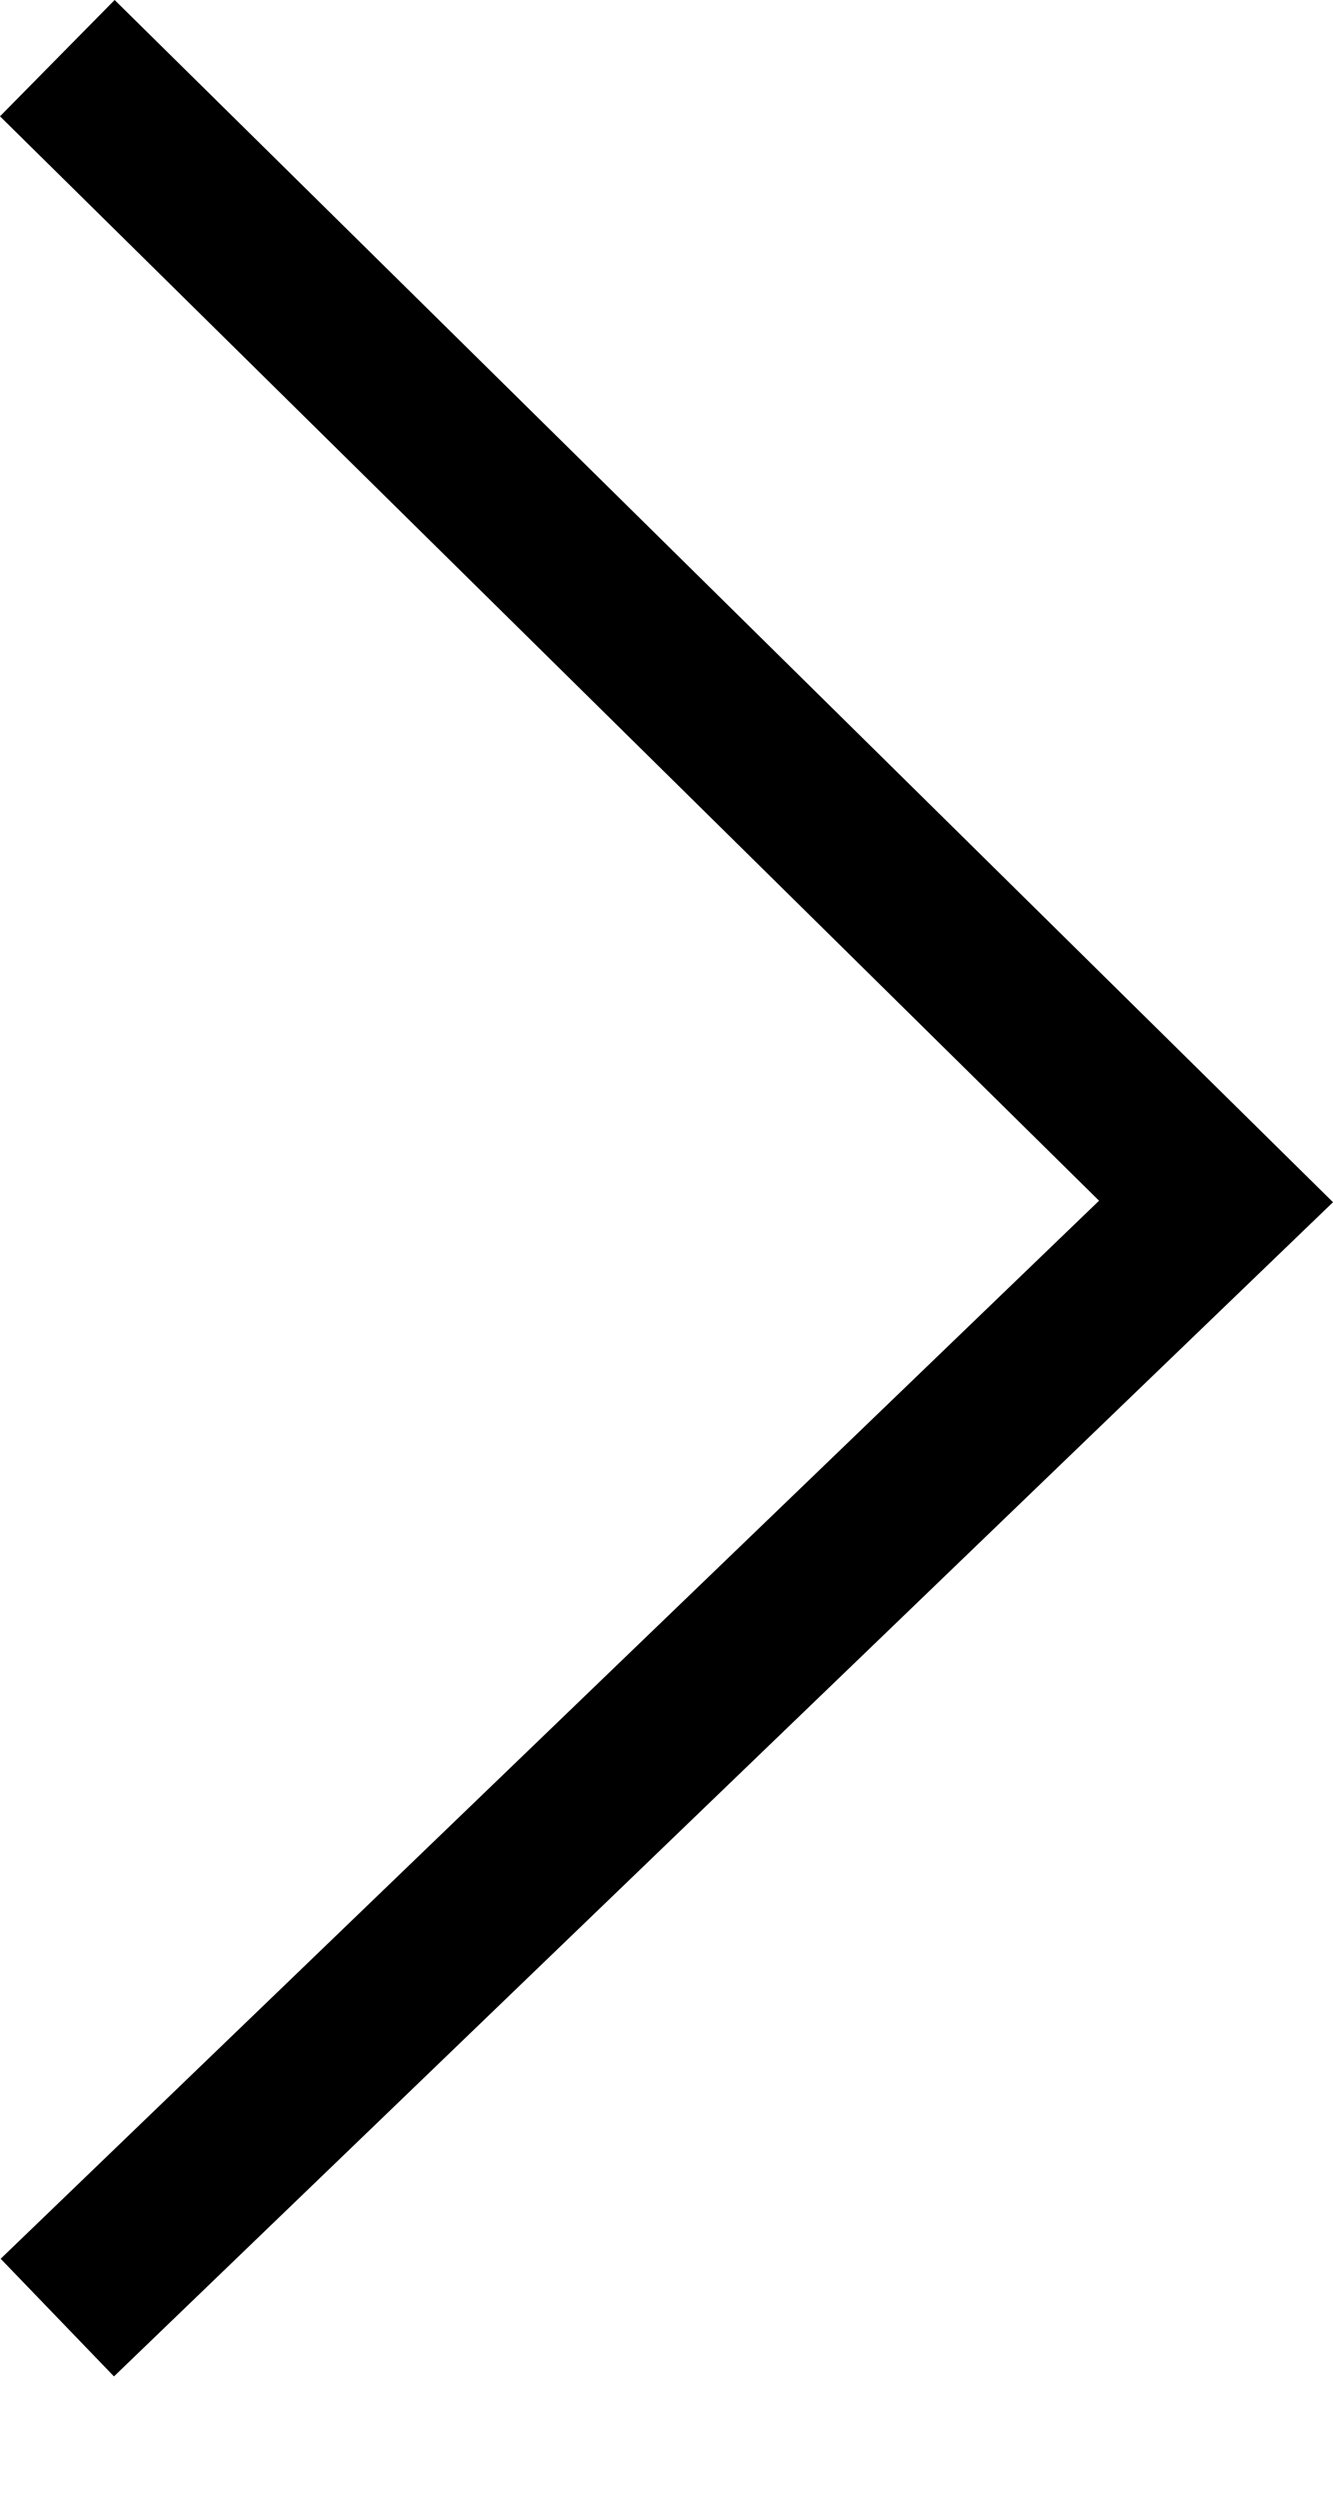 <svg viewBox="0 0 8 15" fill="none" xmlns="http://www.w3.org/2000/svg"><path fill-rule="evenodd" clip-rule="evenodd" d="M0.688 0L0 0.698L6.596 7.205L0.004 13.554L0.684 14.26L8 7.214L0.688 0Z" fill="black"/></svg>
